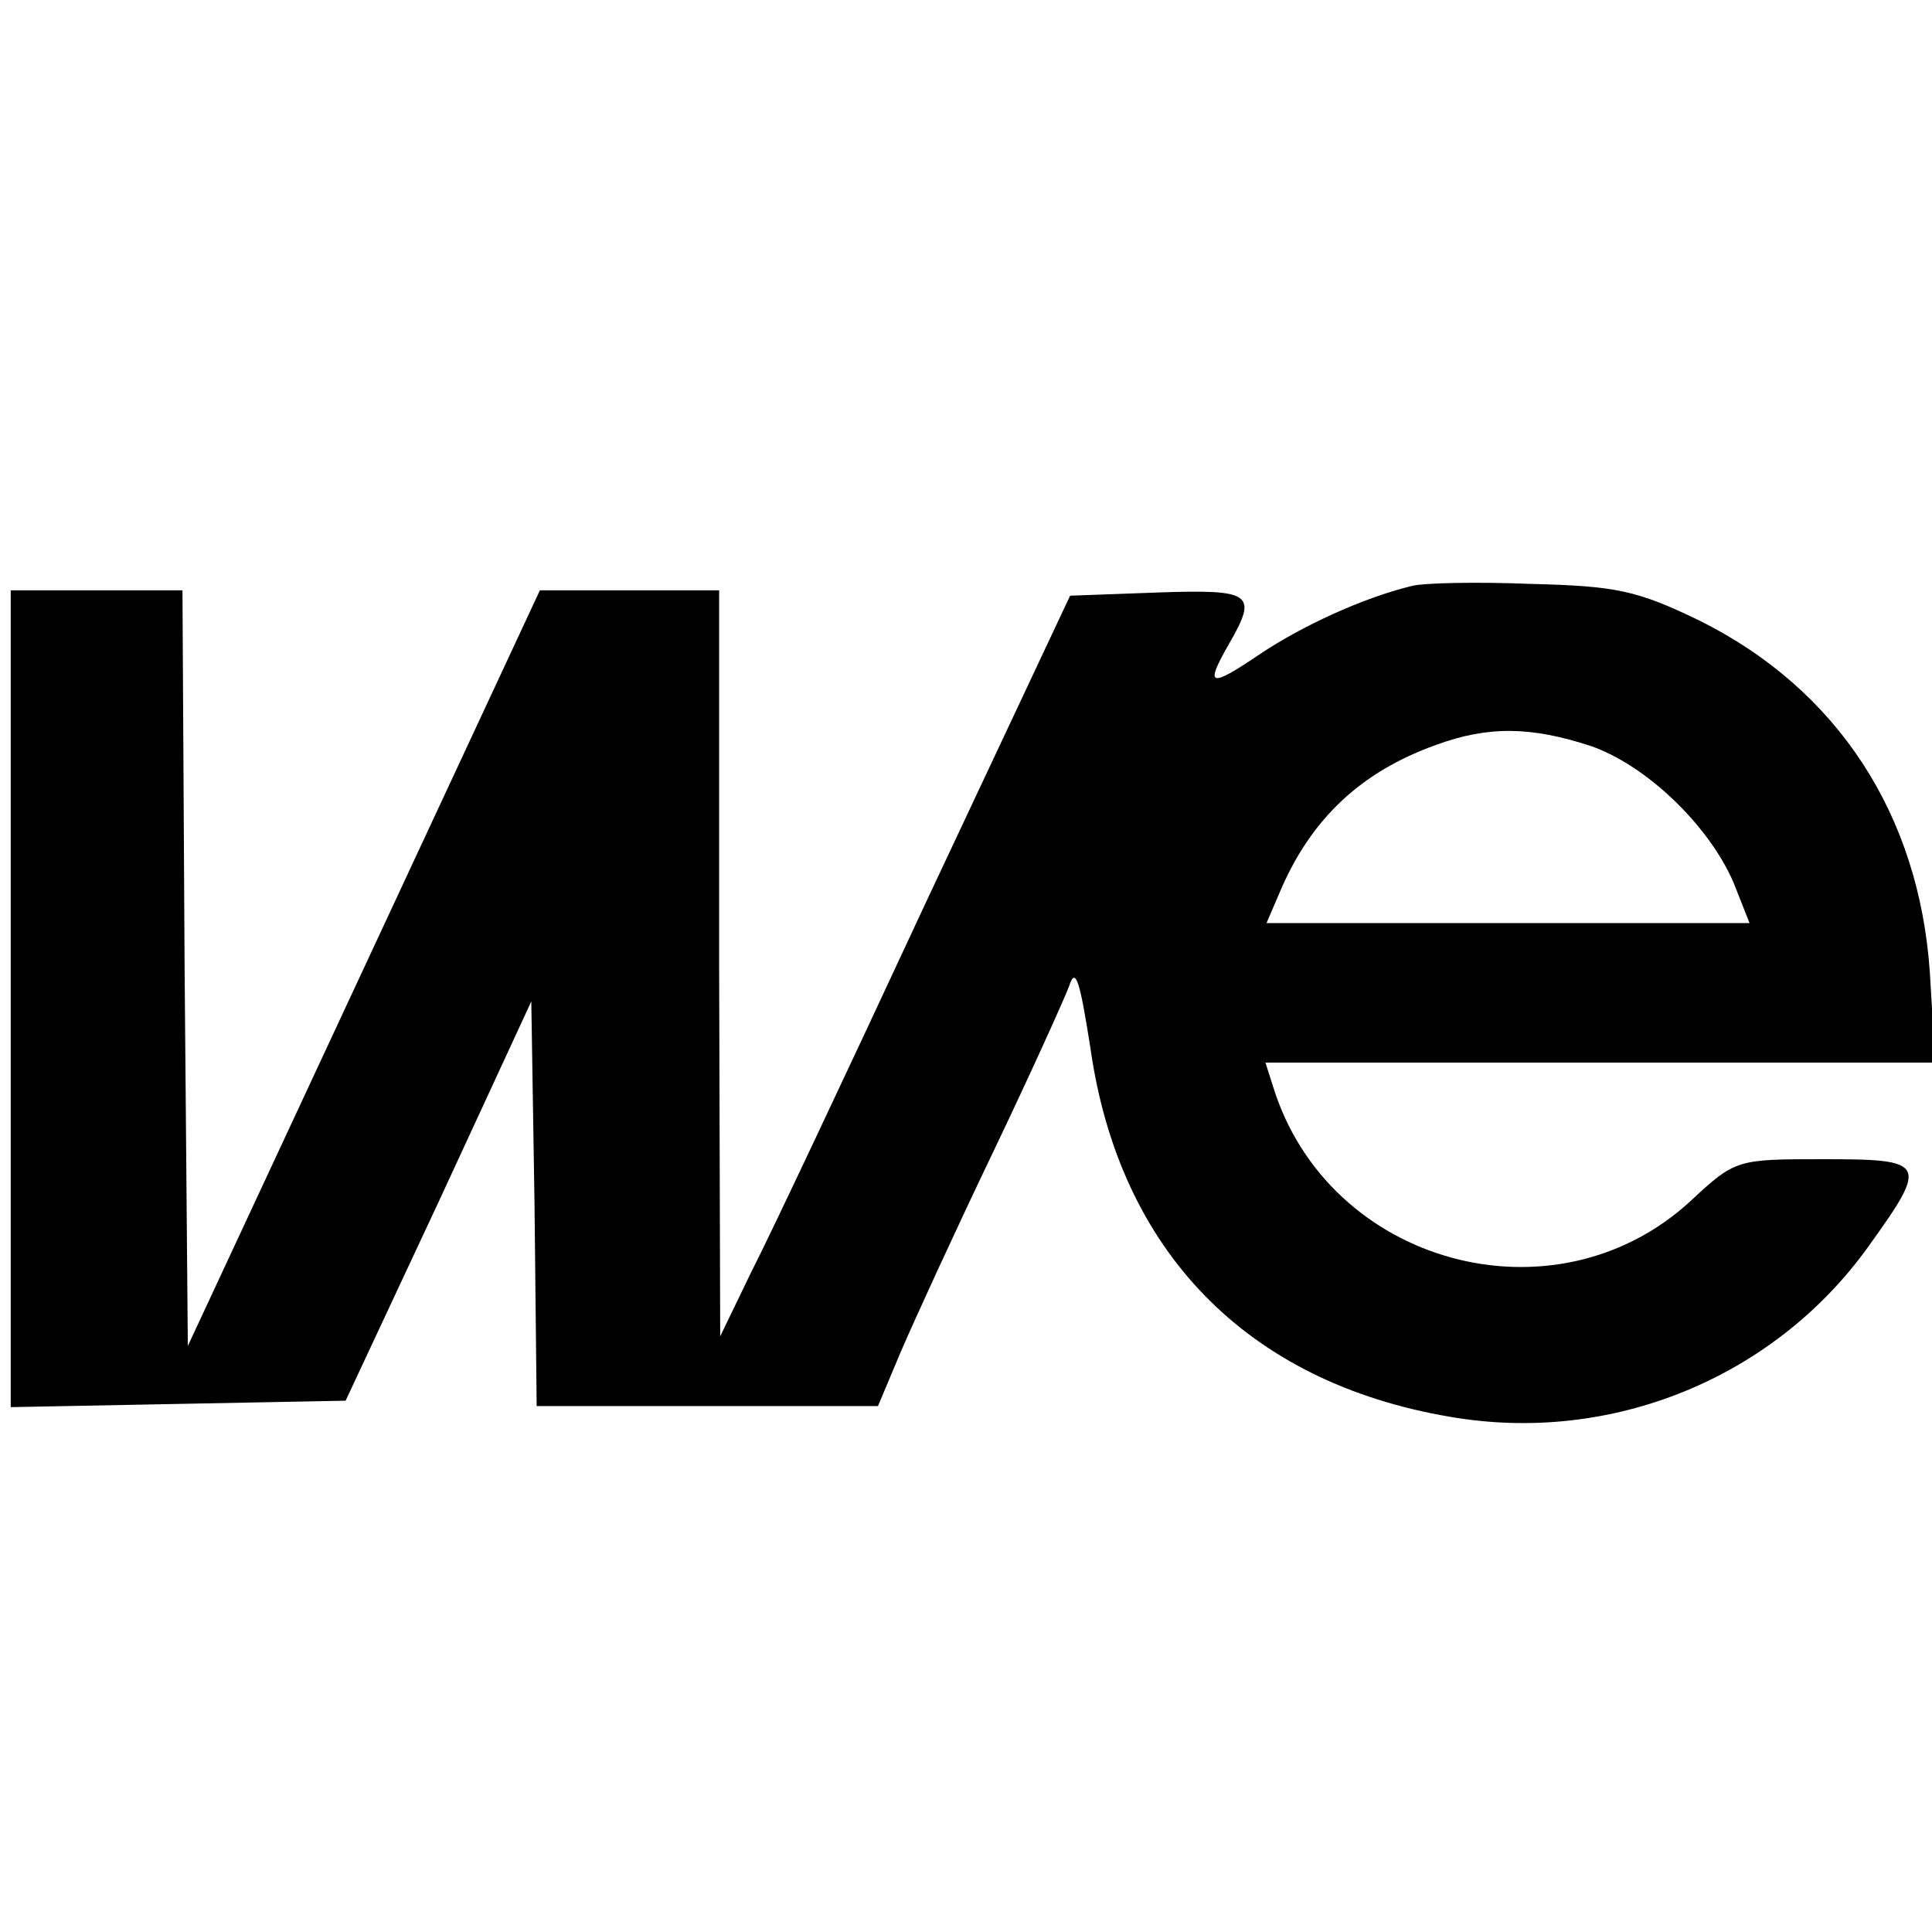 <?xml version="1.0" standalone="no"?>
<!DOCTYPE svg PUBLIC "-//W3C//DTD SVG 20010904//EN"
 "http://www.w3.org/TR/2001/REC-SVG-20010904/DTD/svg10.dtd">
<svg version="1.0" xmlns="http://www.w3.org/2000/svg"
 width="180pt" height="180pt" viewBox="0 0 180 180"
 preserveAspectRatio="xMidYMid meet">
<g transform="translate(0,180) scale(0.1,-0.1)"
fill="#000000" stroke="none">
<path d="M1315 1254 c-45 -11 -102 -37 -142 -64 -46 -31 -51 -30 -28 10 27 47
22 51 -66 48 l-82 -3 -134 -285 c-73 -157 -146 -312 -163 -345 l-29 -60 -1
348 0 347 -83 0 -84 0 -164 -352 -164 -352 -3 352 -2 352 -80 0 -80 0 0 -380
0 -381 156 3 156 3 87 186 86 186 3 -189 2 -188 159 0 159 0 21 50 c12 28 50
111 85 184 35 73 67 144 72 157 6 19 10 6 20 -58 27 -189 146 -311 335 -343
150 -26 302 36 390 159 56 78 54 81 -42 81 -81 0 -82 0 -124 -39 -127 -117
-338 -59 -389 107 l-7 22 312 0 312 0 -5 84 c-10 147 -86 264 -215 328 -58 28
-77 32 -157 34 -50 2 -100 1 -111 -2z m167 -149 c52 -18 110 -74 133 -127 l15
-38 -225 0 -225 0 12 28 c29 69 76 113 146 138 49 18 89 17 144 -1z"/>
</g>
</svg>
